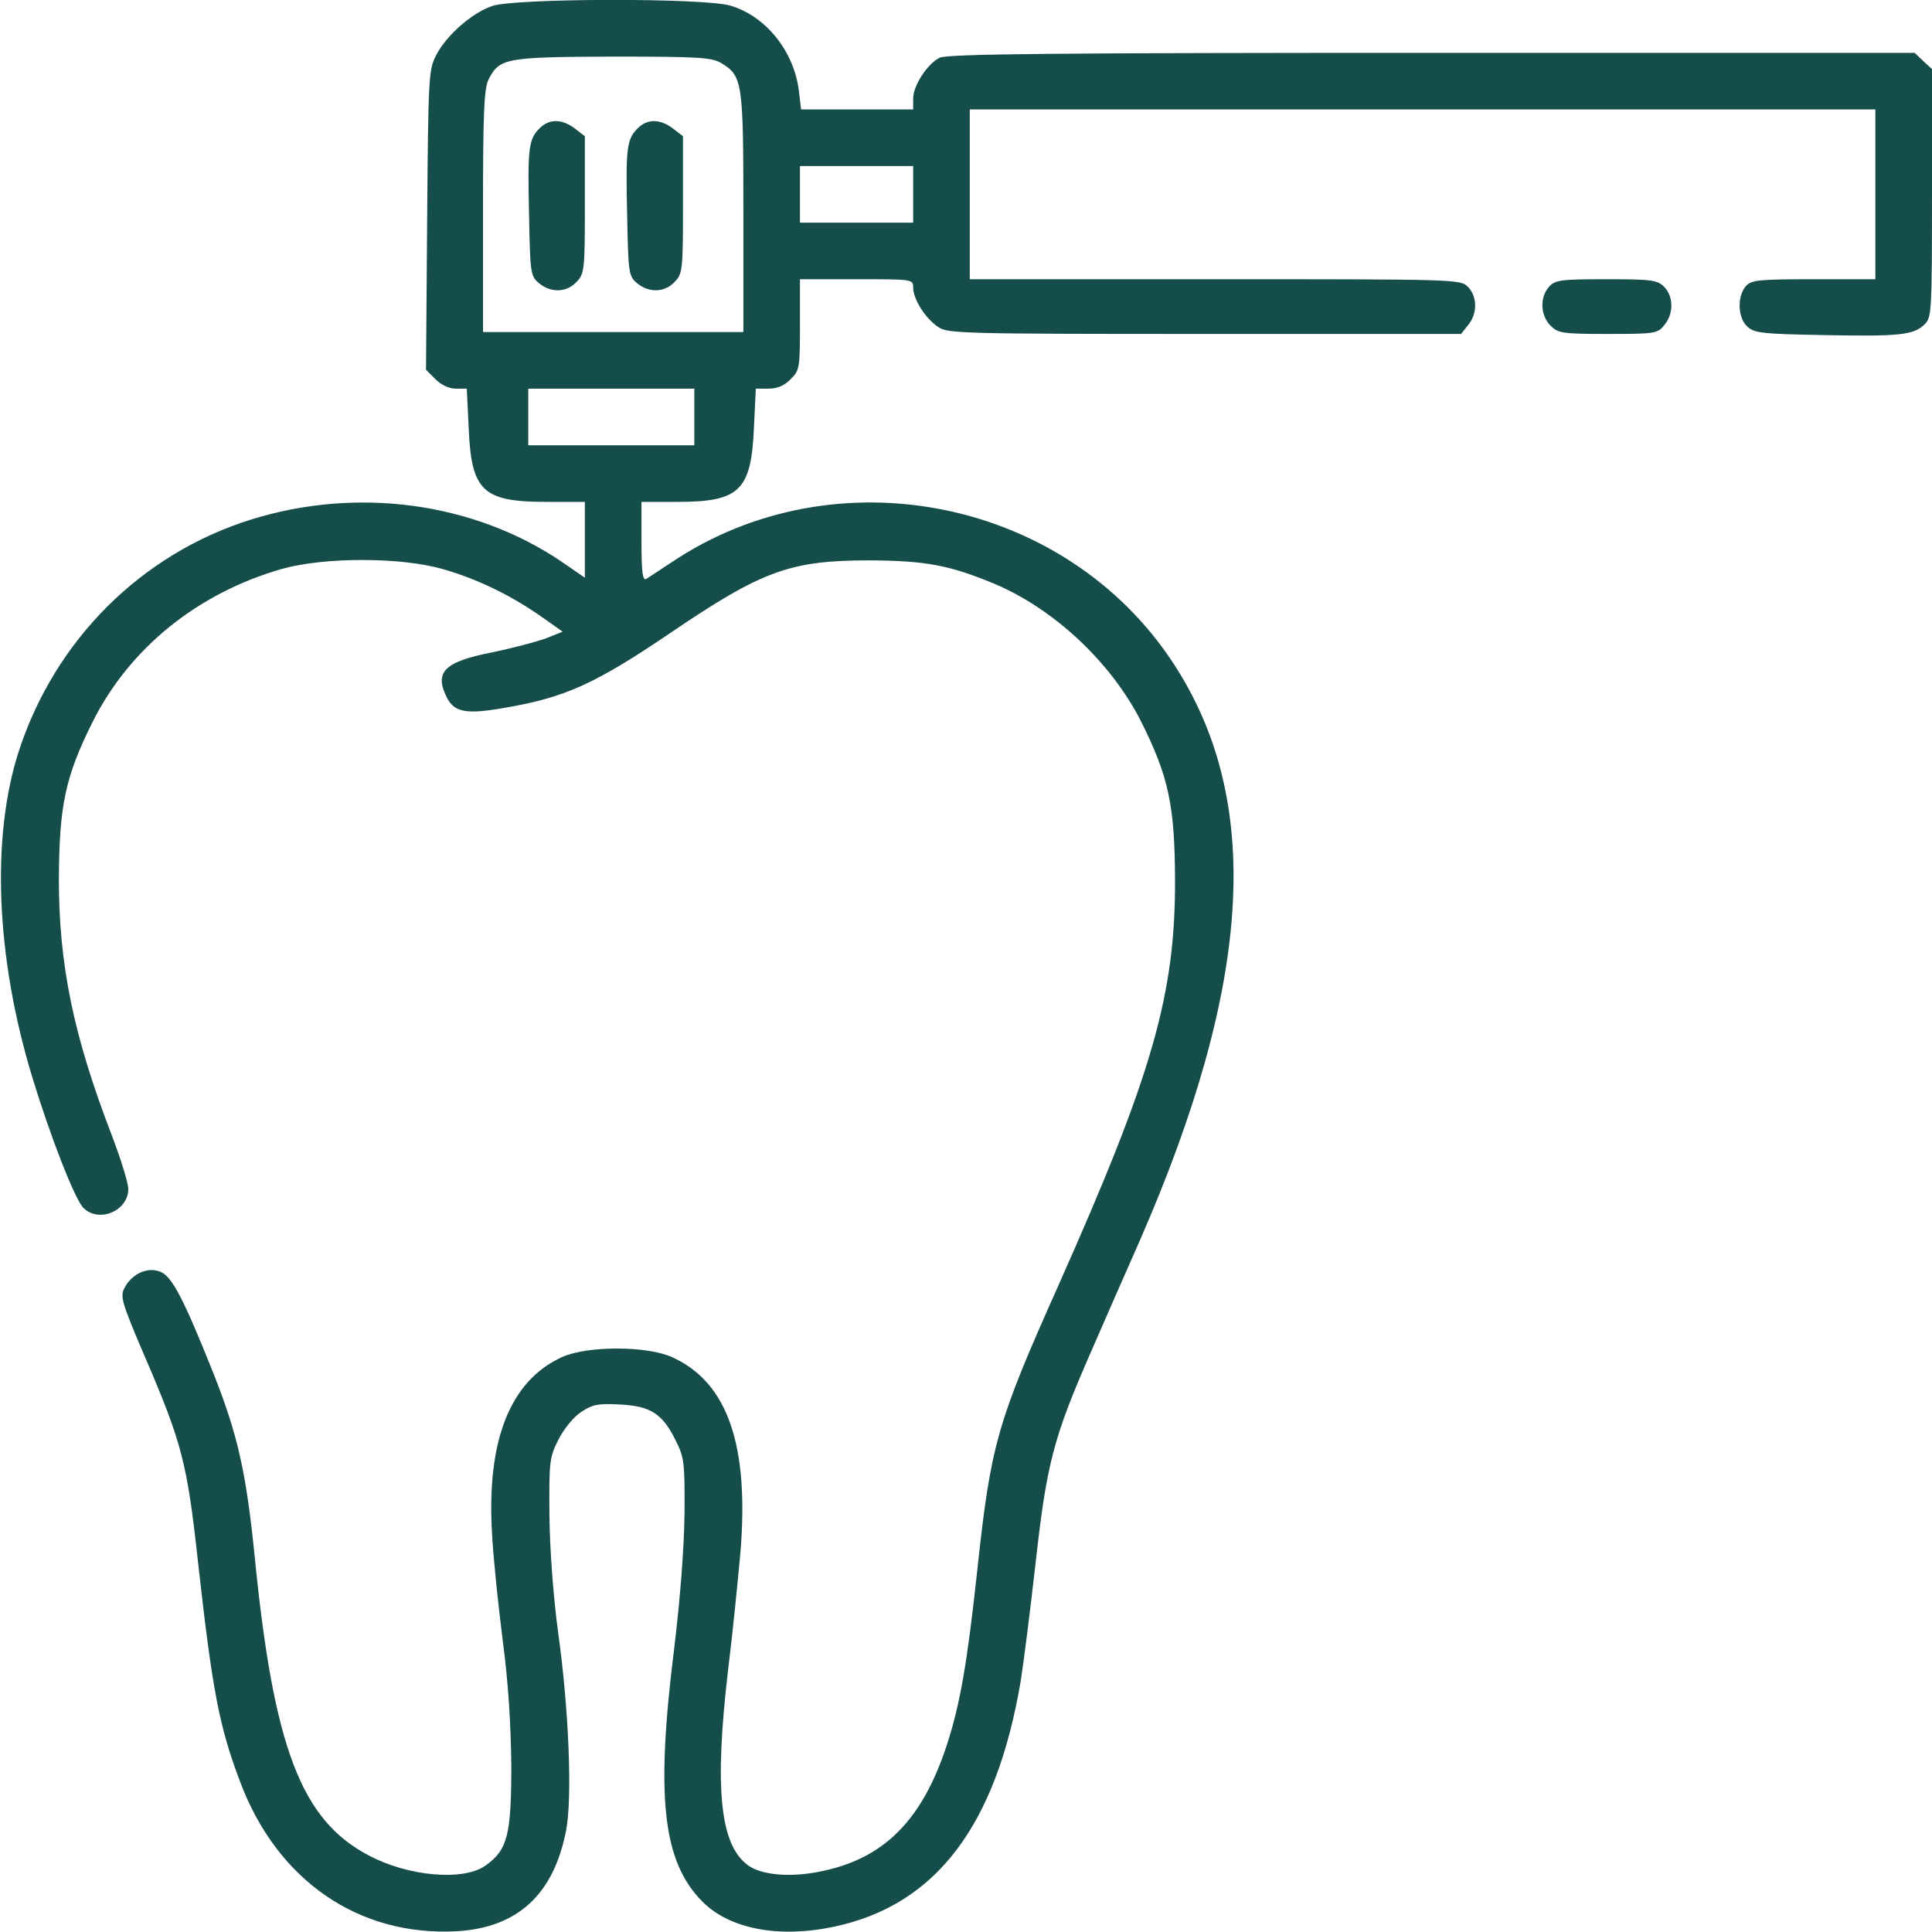 <?xml version="1.0" encoding="UTF-8"?> <svg xmlns="http://www.w3.org/2000/svg" width="66" height="66" viewBox="0 0 66 66" fill="none"><g clip-path="url(#clip0_133_331)"><path d="M16.809 0.206C16.113 0.451 15.275 1.186 14.915 1.856C14.644 2.372 14.631 2.501 14.592 7.515L14.553 12.633L14.876 12.955C15.069 13.149 15.34 13.277 15.572 13.277H15.946L16.01 14.605C16.1 16.784 16.487 17.145 18.678 17.145H19.98V18.434V19.736L19.194 19.194C16.191 17.157 12.207 16.616 8.572 17.75C4.821 18.924 1.882 21.863 0.645 25.652C-0.309 28.591 -0.142 32.704 1.096 36.777C1.702 38.775 2.552 40.967 2.849 41.263C3.377 41.791 4.383 41.366 4.383 40.618C4.383 40.412 4.125 39.587 3.816 38.775C2.514 35.398 2.011 32.961 2.011 30.035C2.024 27.509 2.23 26.529 3.171 24.647C4.434 22.133 6.755 20.264 9.616 19.439C11.073 19.027 13.677 19.027 15.121 19.439C16.294 19.774 17.415 20.316 18.472 21.05L19.22 21.579L18.64 21.811C18.318 21.927 17.493 22.146 16.797 22.288C15.159 22.61 14.824 22.971 15.275 23.848C15.533 24.338 15.946 24.415 17.299 24.17C19.31 23.822 20.341 23.358 22.907 21.618C26.039 19.491 26.993 19.143 29.713 19.143C31.634 19.155 32.446 19.31 33.967 19.942C36.016 20.805 37.963 22.636 38.981 24.647C39.922 26.529 40.129 27.509 40.141 30.035C40.154 33.98 39.368 36.7 36.171 43.88C34.057 48.611 33.851 49.32 33.387 53.625C33.039 56.848 32.794 58.24 32.343 59.619C31.492 62.21 30.177 63.512 27.998 63.938C26.993 64.144 26 64.054 25.549 63.718C24.595 63.022 24.402 61.089 24.866 57.105C25.021 55.868 25.201 54.05 25.291 53.071C25.601 49.384 24.866 47.231 22.971 46.368C22.107 45.968 20.045 45.968 19.181 46.368C17.428 47.18 16.616 49.204 16.809 52.4C16.848 53.174 17.016 54.798 17.17 56.01C17.364 57.454 17.454 58.936 17.467 60.328C17.467 62.674 17.338 63.19 16.603 63.718C15.855 64.273 13.948 64.105 12.594 63.383C10.287 62.172 9.346 59.697 8.701 53.174C8.405 50.261 8.121 49.01 7.283 46.896C6.265 44.344 5.865 43.583 5.466 43.441C5.04 43.274 4.525 43.506 4.267 43.97C4.099 44.279 4.125 44.421 4.924 46.29C6.226 49.307 6.394 49.977 6.768 53.393C7.257 57.776 7.489 58.975 8.198 60.857C9.462 64.234 12.246 66.155 15.598 65.974C17.673 65.858 18.91 64.724 19.336 62.545C19.555 61.463 19.439 58.42 19.065 55.752C18.898 54.514 18.782 52.916 18.769 51.756C18.756 49.938 18.769 49.784 19.078 49.178C19.259 48.817 19.594 48.404 19.852 48.237C20.238 47.979 20.432 47.94 21.166 47.979C22.223 48.031 22.623 48.288 23.074 49.191C23.371 49.784 23.396 49.938 23.384 51.691C23.371 52.864 23.242 54.566 23.035 56.281C22.391 61.398 22.636 63.602 24.002 64.969C24.93 65.897 26.606 66.219 28.488 65.82C31.969 65.085 34.031 62.378 34.869 57.428C34.972 56.783 35.204 54.94 35.385 53.329C35.759 49.99 35.991 49.1 37.267 46.187C37.692 45.208 38.44 43.506 38.93 42.397C42.797 33.554 43.158 27.341 40.077 22.649C36.39 17.029 28.54 15.456 22.945 19.207C22.559 19.465 22.159 19.723 22.082 19.774C21.953 19.852 21.914 19.555 21.914 18.511V17.145H23.152C25.266 17.145 25.665 16.758 25.756 14.605L25.82 13.277H26.258C26.555 13.277 26.8 13.174 27.006 12.955C27.315 12.659 27.328 12.568 27.328 11.086V9.539H29.262C31.182 9.539 31.195 9.539 31.195 9.823C31.195 10.222 31.621 10.893 32.059 11.176C32.381 11.395 32.936 11.408 41.16 11.408H49.913L50.157 11.099C50.48 10.712 50.467 10.119 50.145 9.797C49.887 9.539 49.719 9.539 41.508 9.539H33.129V6.639V3.738H48.598H64.066V6.639V9.539H61.965C60.083 9.539 59.825 9.565 59.645 9.771C59.336 10.119 59.361 10.867 59.697 11.163C59.941 11.383 60.225 11.408 62.3 11.447C64.904 11.498 65.381 11.447 65.755 11.073C65.987 10.841 66 10.622 66 6.6V2.359L65.704 2.088L65.407 1.805H48.907C35.978 1.805 32.355 1.843 32.098 1.972C31.672 2.191 31.195 2.926 31.195 3.365V3.738H29.275H27.367L27.29 3.094C27.122 1.753 26.168 0.554 24.956 0.193C24.041 -0.077 17.583 -0.064 16.809 0.206ZM24.634 2.153C25.369 2.591 25.395 2.797 25.395 7.27V11.344H20.947H16.5V7.219C16.5 3.777 16.539 3.016 16.693 2.707C17.067 1.985 17.273 1.947 20.922 1.934C23.848 1.934 24.312 1.959 24.634 2.153ZM31.195 6.639V7.606H29.262H27.328V6.639V5.672H29.262H31.195V6.639ZM23.719 14.244V15.211H20.883H18.047V14.244V13.277H20.883H23.719V14.244Z" fill="#154D4B"></path><path d="M18.433 4.383C18.06 4.756 18.021 5.04 18.073 7.335C18.111 9.358 18.124 9.436 18.421 9.681C18.833 10.016 19.362 9.99 19.697 9.629C19.967 9.346 19.98 9.217 19.98 6.999V4.653L19.645 4.396C19.207 4.06 18.769 4.047 18.433 4.383Z" fill="#154D4B"></path><path d="M21.785 4.383C21.411 4.756 21.373 5.04 21.424 7.335C21.463 9.358 21.476 9.436 21.772 9.681C22.185 10.016 22.713 9.99 23.049 9.629C23.319 9.346 23.332 9.217 23.332 6.999V4.653L22.997 4.396C22.559 4.06 22.12 4.047 21.785 4.383Z" fill="#154D4B"></path><path d="M52.916 9.797C52.594 10.158 52.62 10.777 52.968 11.125C53.225 11.382 53.367 11.408 54.927 11.408C56.538 11.408 56.629 11.395 56.861 11.099C57.183 10.712 57.17 10.119 56.848 9.797C56.616 9.565 56.422 9.539 54.876 9.539C53.316 9.539 53.122 9.565 52.916 9.797Z" fill="#154D4B"></path></g><defs><clipPath id="clip0_133_331"><rect width="66" height="66" fill="white"></rect></clipPath></defs></svg> 